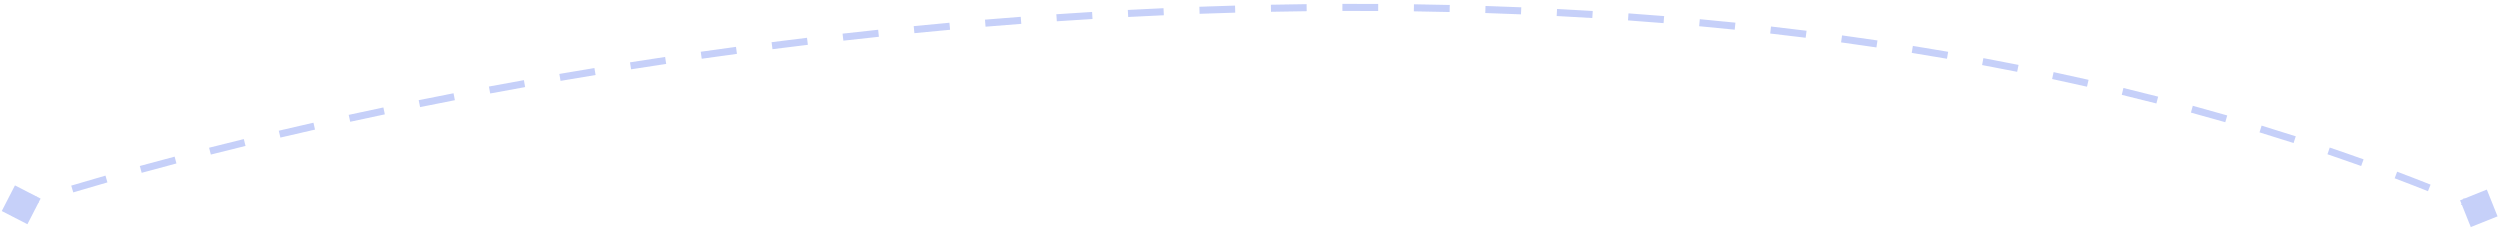 <svg width="354" height="33" viewBox="0 0 354 33" fill="none" xmlns="http://www.w3.org/2000/svg">
<path opacity="0.3" d="M0.251 29.882L3.882 31.749L5.749 28.118L2.118 26.251L0.251 29.882ZM353.654 30.636L352.136 26.846L348.346 28.364L349.864 32.154L353.654 30.636ZM3.153 29.476C3.923 29.229 4.707 28.981 5.503 28.731L5.204 27.777C4.406 28.027 3.62 28.276 2.847 28.524L3.153 29.476ZM10.374 27.242C11.944 26.773 13.557 26.302 15.211 25.829L14.936 24.867C13.279 25.341 11.662 25.814 10.088 26.284L10.374 27.242ZM20.062 24.47C21.669 24.029 23.31 23.587 24.984 23.146L24.729 22.179C23.052 22.621 21.408 23.064 19.797 23.505L20.062 24.47ZM29.854 21.887C31.463 21.478 33.1 21.071 34.764 20.665L34.526 19.693C32.86 20.1 31.22 20.508 29.608 20.917L29.854 21.887ZM39.704 19.481C41.316 19.102 42.95 18.725 44.606 18.35L44.385 17.374C42.726 17.75 41.089 18.128 39.475 18.507L39.704 19.481ZM49.59 17.242C51.205 16.89 52.84 16.54 54.492 16.193L54.287 15.214C52.632 15.562 50.995 15.912 49.377 16.265L49.59 17.242ZM59.484 15.165C61.11 14.836 62.753 14.511 64.412 14.189L64.221 13.207C62.56 13.53 60.915 13.856 59.286 14.185L59.484 15.165ZM69.413 13.237C71.047 12.932 72.697 12.63 74.36 12.332L74.184 11.348C72.518 11.646 70.866 11.948 69.229 12.254L69.413 13.237ZM79.373 11.454C81.014 11.172 82.668 10.894 84.334 10.621L84.172 9.634C82.504 9.908 80.848 10.186 79.204 10.468L79.373 11.454ZM89.362 9.814C91.008 9.556 92.664 9.302 94.331 9.053L94.183 8.064C92.514 8.313 90.855 8.567 89.207 8.826L89.362 9.814ZM99.364 8.318C101.017 8.083 102.679 7.853 104.351 7.627L104.217 6.636C102.543 6.862 100.878 7.093 99.224 7.328L99.364 8.318ZM109.382 6.966C111.044 6.754 112.714 6.547 114.392 6.345L114.273 5.352C112.592 5.555 110.919 5.762 109.256 5.974L109.382 6.966ZM119.421 5.758C121.09 5.569 122.768 5.386 124.452 5.208L124.347 4.213C122.66 4.391 120.98 4.575 119.308 4.764L119.421 5.758ZM129.479 4.695C131.156 4.53 132.84 4.371 134.53 4.217L134.44 3.221C132.747 3.375 131.06 3.535 129.381 3.7L129.479 4.695ZM139.554 3.78C141.235 3.639 142.922 3.505 144.614 3.377L144.539 2.38C142.844 2.508 141.154 2.643 139.471 2.783L139.554 3.78ZM149.646 3.015C151.325 2.901 153.01 2.792 154.699 2.691L154.639 1.692C152.947 1.794 151.26 1.903 149.578 2.017L149.646 3.015ZM159.75 2.405C161.429 2.317 163.112 2.236 164.799 2.16L164.754 1.161C163.064 1.237 161.379 1.319 159.698 1.407L159.75 2.405ZM169.864 1.955C171.542 1.894 173.224 1.839 174.909 1.791L174.881 0.791C173.193 0.839 171.509 0.894 169.828 0.955L169.864 1.955ZM179.974 1.668C181.655 1.634 183.34 1.608 185.027 1.588L185.015 0.588C183.325 0.608 181.638 0.635 179.954 0.668L179.974 1.668ZM190.085 1.55C191.77 1.545 193.458 1.547 195.148 1.556L195.153 0.556C193.461 0.547 191.77 0.545 190.082 0.55L190.085 1.55ZM200.2 1.607C201.887 1.631 203.575 1.663 205.264 1.703L205.288 0.703C203.595 0.663 201.904 0.631 200.215 0.607L200.2 1.607ZM210.315 1.844C211.999 1.899 213.684 1.962 215.371 2.033L215.413 1.034C213.723 0.963 212.035 0.9 210.348 0.845L210.315 1.844ZM220.424 2.269C222.106 2.356 223.789 2.451 225.472 2.554L225.533 1.556C223.847 1.453 222.161 1.357 220.476 1.27L220.424 2.269ZM230.522 2.889C232.202 3.009 233.882 3.138 235.562 3.275L235.643 2.278C233.96 2.141 232.277 2.012 230.593 1.892L230.522 2.889ZM240.601 3.712C242.279 3.867 243.958 4.03 245.635 4.203L245.737 3.208C244.056 3.035 242.375 2.871 240.693 2.716L240.601 3.712ZM250.662 4.747C252.337 4.937 254.011 5.137 255.684 5.346L255.808 4.354C254.131 4.144 252.454 3.944 250.775 3.753L250.662 4.747ZM260.698 6.002C262.368 6.23 264.037 6.468 265.704 6.715L265.851 5.726C264.18 5.478 262.508 5.24 260.834 5.011L260.698 6.002ZM270.702 7.487C272.366 7.755 274.029 8.032 275.689 8.32L275.86 7.334C274.196 7.046 272.529 6.768 270.86 6.5L270.702 7.487ZM280.664 9.213C282.322 9.522 283.978 9.841 285.631 10.17L285.827 9.189C284.17 8.859 282.51 8.539 280.847 8.23L280.664 9.213ZM290.581 11.19C292.231 11.542 293.877 11.904 295.52 12.277L295.742 11.302C294.094 10.928 292.443 10.565 290.789 10.212L290.581 11.19ZM300.443 13.43C302.081 13.826 303.715 14.233 305.345 14.651L305.594 13.683C303.959 13.263 302.32 12.855 300.677 12.458L300.443 13.43ZM310.236 15.944C311.862 16.387 313.483 16.841 315.1 17.306L315.377 16.346C313.755 15.878 312.129 15.423 310.499 14.979L310.236 15.944ZM319.949 18.744C321.562 19.235 323.17 19.738 324.772 20.254L325.079 19.302C323.471 18.785 321.859 18.28 320.241 17.787L319.949 18.744ZM329.569 21.84C331.167 22.383 332.759 22.938 334.344 23.506L334.681 22.564C333.09 21.994 331.493 21.438 329.891 20.893L329.569 21.84ZM339.083 25.247C340.662 25.842 342.235 26.451 343.8 27.072L344.169 26.143C342.598 25.519 341.02 24.909 339.436 24.311L339.083 25.247ZM348.479 28.977C349.256 29.301 350.03 29.629 350.803 29.96L351.197 29.04C350.421 28.708 349.644 28.38 348.865 28.054L348.479 28.977Z" fill="#4062EA"/>
</svg>
